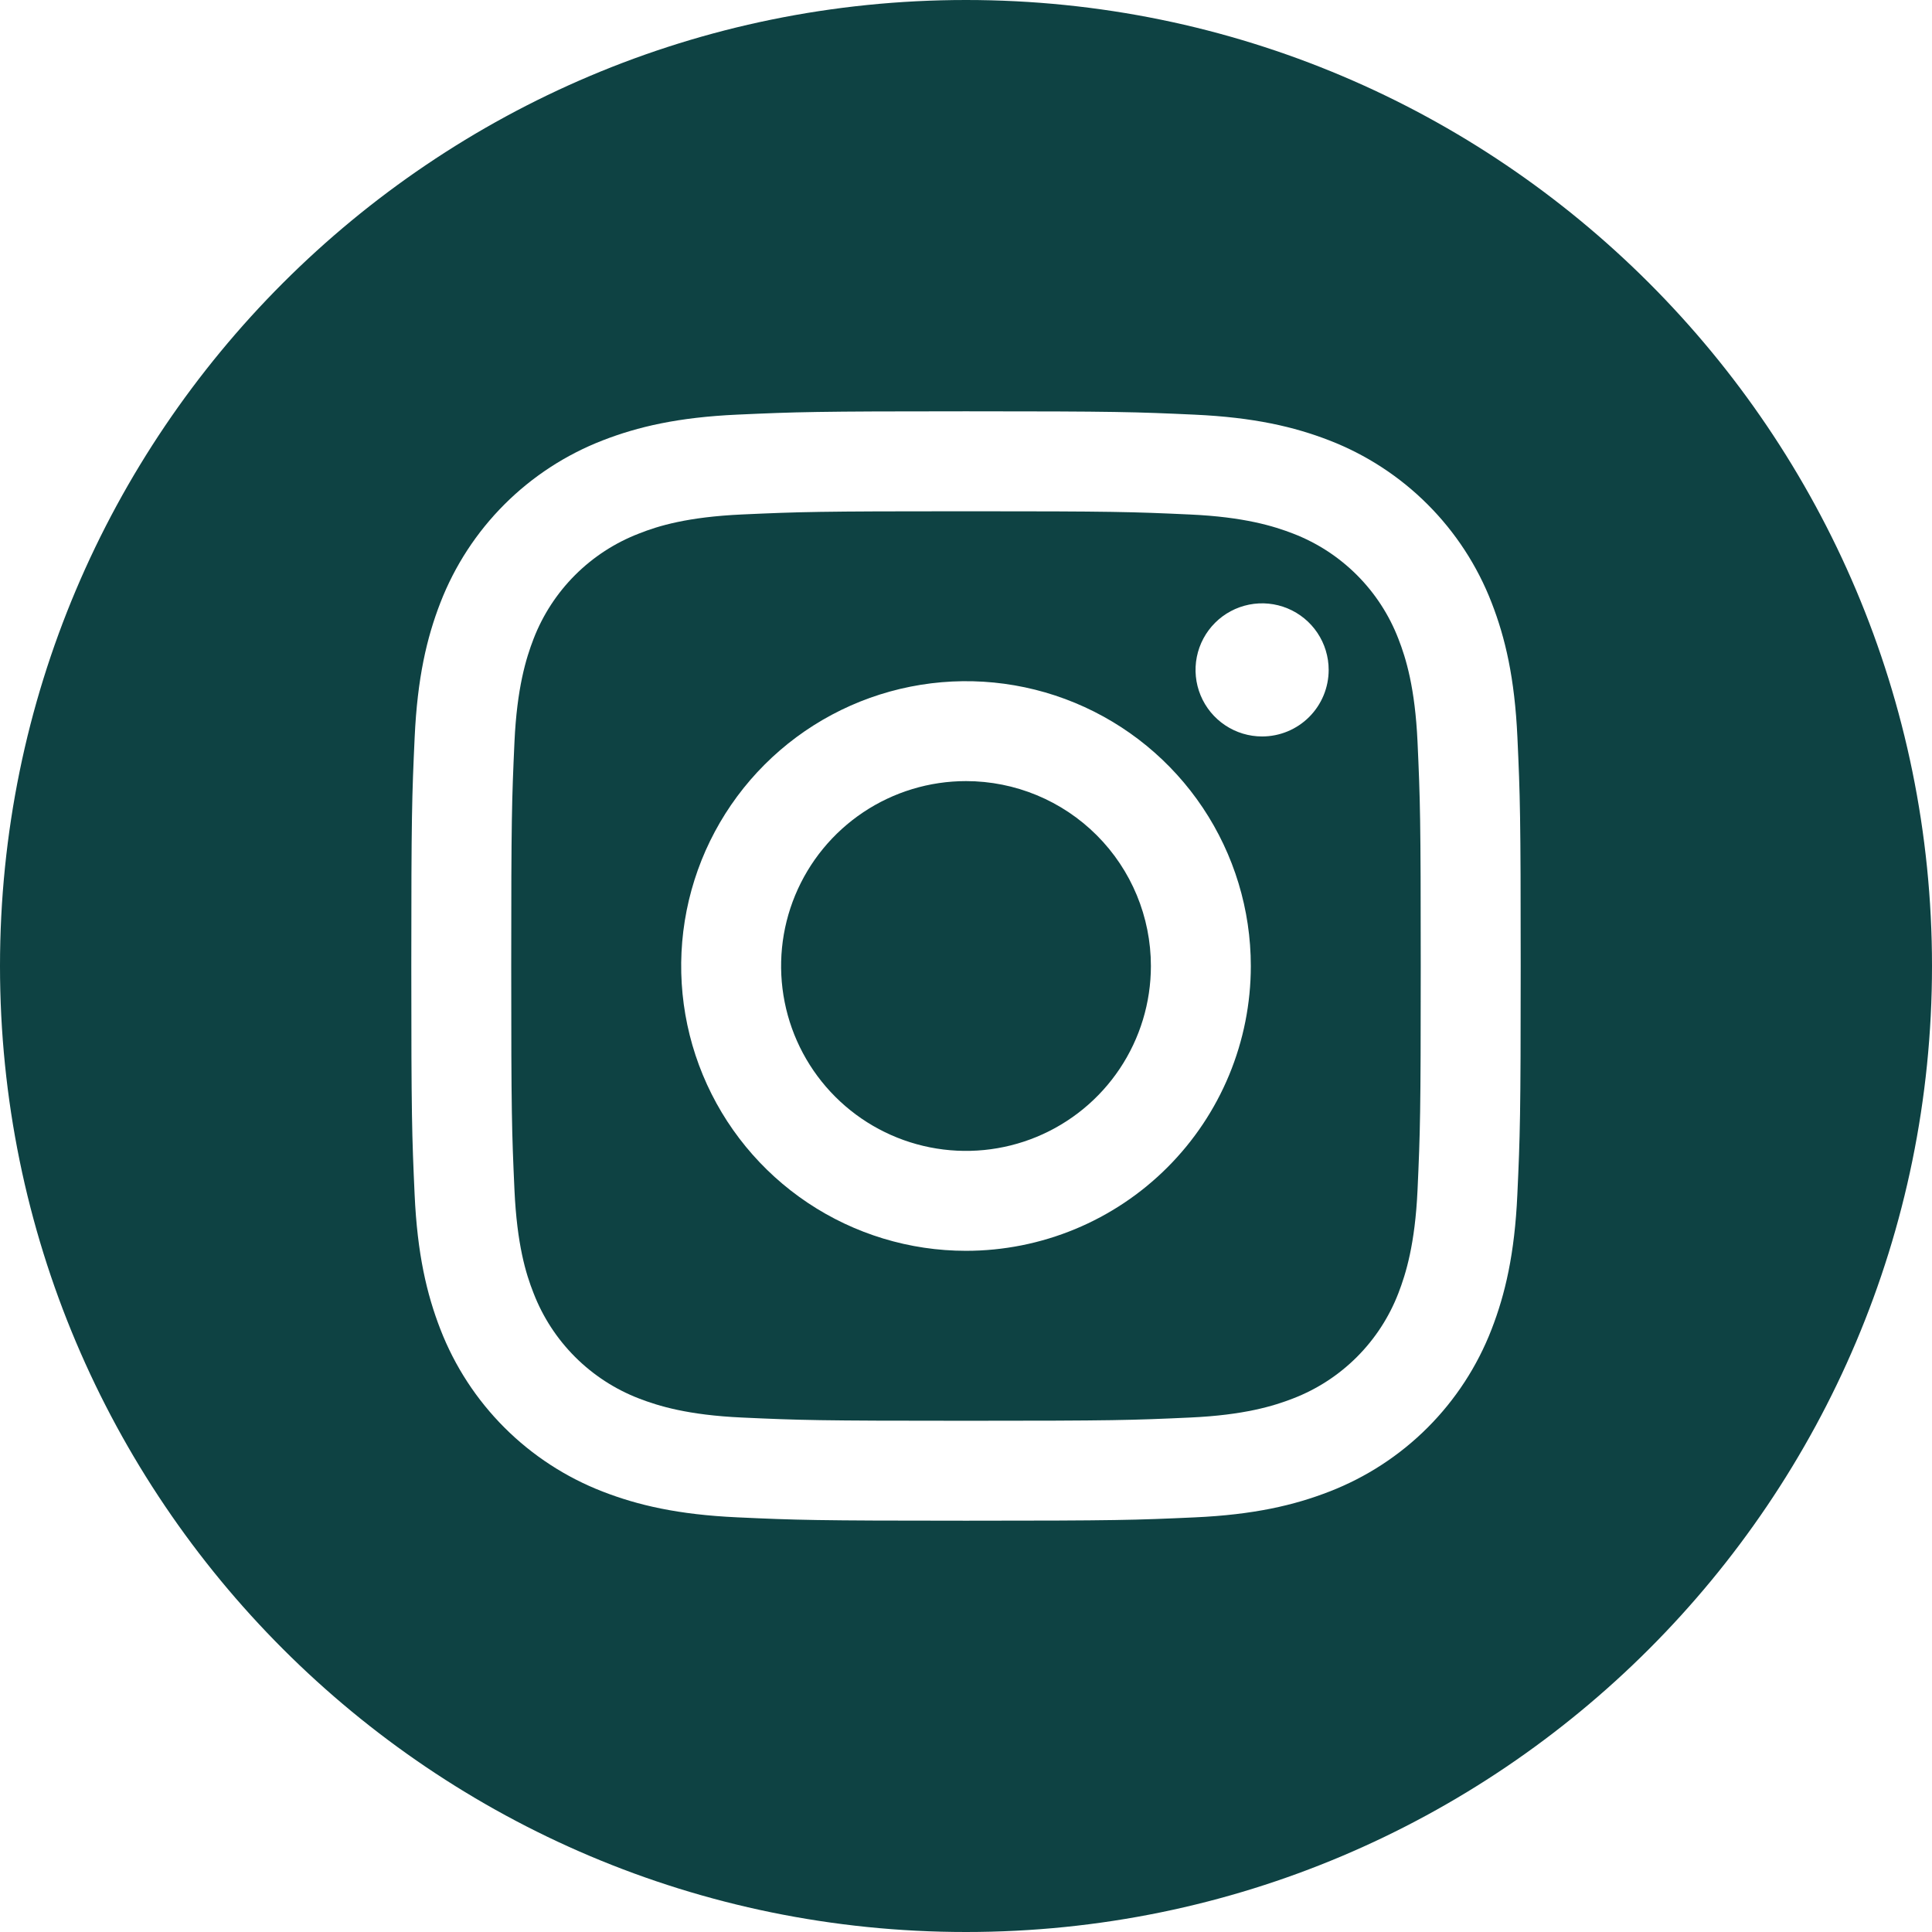 <?xml version="1.0" encoding="UTF-8"?> <svg xmlns="http://www.w3.org/2000/svg" width="512" height="512" viewBox="0 0 512 512" fill="none"> <path d="M305 256C305 265.691 302.126 275.165 296.742 283.223C291.358 291.281 283.705 297.561 274.752 301.27C265.798 304.979 255.946 305.949 246.441 304.058C236.936 302.168 228.205 297.501 221.352 290.648C214.499 283.795 209.832 275.064 207.942 265.559C206.051 256.054 207.021 246.202 210.73 237.249C214.439 228.295 220.719 220.642 228.777 215.258C236.835 209.874 246.309 207 256 207C268.996 207 281.459 212.162 290.648 221.352C299.838 230.541 305 243.004 305 256Z" fill="#0E4243"></path> <path d="M370.59 169.3C368.148 162.961 364.404 157.204 359.6 152.4C354.796 147.596 349.039 143.853 342.7 141.41C337.52 139.41 329.7 137 315.4 136.35C299.9 135.64 295.25 135.49 256 135.49C216.75 135.49 212.1 135.64 196.6 136.34C182.27 137 174.48 139.34 169.3 141.41C162.961 143.855 157.203 147.599 152.398 152.402C147.593 157.206 143.847 162.962 141.4 169.3C139.4 174.48 137 182.3 136.34 196.6C135.64 212.1 135.48 216.75 135.48 256C135.48 295.25 135.64 299.9 136.34 315.41C137 329.74 139.34 337.52 141.4 342.7C143.848 349.039 147.595 354.795 152.4 359.6C157.205 364.405 162.961 368.152 169.3 370.6C174.48 372.6 182.3 375.01 196.6 375.66C212.1 376.37 216.74 376.52 256 376.52C295.26 376.52 299.9 376.37 315.4 375.66C329.73 375.01 337.52 372.61 342.7 370.6C349.039 368.154 354.795 364.408 359.598 359.603C364.402 354.797 368.146 349.04 370.59 342.7C372.59 337.52 375 329.7 375.66 315.41C376.36 299.9 376.51 295.25 376.51 256C376.51 216.75 376.36 212.1 375.66 196.6C375 182.27 372.61 174.48 370.59 169.3ZM256 331.48C241.071 331.48 226.478 327.053 214.066 318.76C201.653 310.466 191.978 298.677 186.266 284.885C180.553 271.093 179.058 255.916 181.97 241.275C184.883 226.633 192.071 213.184 202.628 202.628C213.184 192.072 226.633 184.883 241.275 181.971C255.916 179.058 271.093 180.553 284.885 186.266C298.677 191.979 310.465 201.653 318.759 214.066C327.053 226.478 331.48 241.072 331.48 256C331.48 265.912 329.528 275.728 325.734 284.885C321.941 294.043 316.381 302.364 309.372 309.373C302.363 316.382 294.043 321.941 284.885 325.735C275.727 329.528 265.912 331.48 256 331.48V331.48ZM334.47 195.17C330.981 195.17 327.571 194.136 324.67 192.197C321.769 190.259 319.508 187.504 318.173 184.281C316.838 181.057 316.488 177.511 317.169 174.089C317.85 170.667 319.53 167.524 321.997 165.057C324.464 162.59 327.607 160.91 331.029 160.229C334.45 159.549 337.997 159.898 341.221 161.233C344.444 162.568 347.199 164.829 349.137 167.73C351.075 170.631 352.11 174.041 352.11 177.53C352.11 182.209 350.251 186.695 346.943 190.004C343.635 193.312 339.148 195.17 334.47 195.17V195.17Z" fill="#0E4243"></path> <path d="M256 0C114.64 0 0 114.64 0 256C0 397.36 114.64 512 256 512C397.36 512 512 397.36 512 256C512 114.64 397.36 0 256 0ZM402.11 316.61C401.4 332.25 398.91 342.94 395.28 352.29C391.504 362.058 385.729 370.929 378.324 378.334C370.919 385.739 362.048 391.514 352.28 395.29C342.93 398.92 332.28 401.41 316.6 402.12C300.92 402.83 295.93 403 256 403C216.07 403 211.07 402.83 195.39 402.11C179.71 401.39 169.06 398.91 159.71 395.28C149.945 391.499 141.077 385.721 133.673 378.317C126.269 370.913 120.491 362.045 116.71 352.28C113.08 342.93 110.59 332.28 109.88 316.6C109.17 300.92 109 295.92 109 256C109 216.08 109.17 211.07 109.89 195.39C110.61 179.71 113.08 169.06 116.71 159.71C120.494 149.947 126.272 141.08 133.676 133.676C141.08 126.272 149.947 120.494 159.71 116.71C169.06 113.08 179.71 110.59 195.39 109.88C211.07 109.17 216.08 109 256 109C295.92 109 300.93 109.17 316.61 109.89C332.29 110.61 342.94 113.09 352.29 116.71C362.055 120.49 370.924 126.267 378.328 133.672C385.733 141.076 391.51 149.945 395.29 159.71C398.93 169.06 401.41 179.71 402.13 195.39C402.85 211.07 403 216.08 403 256C403 295.92 402.83 300.93 402.11 316.61Z" fill="#0E4243"></path> </svg> 